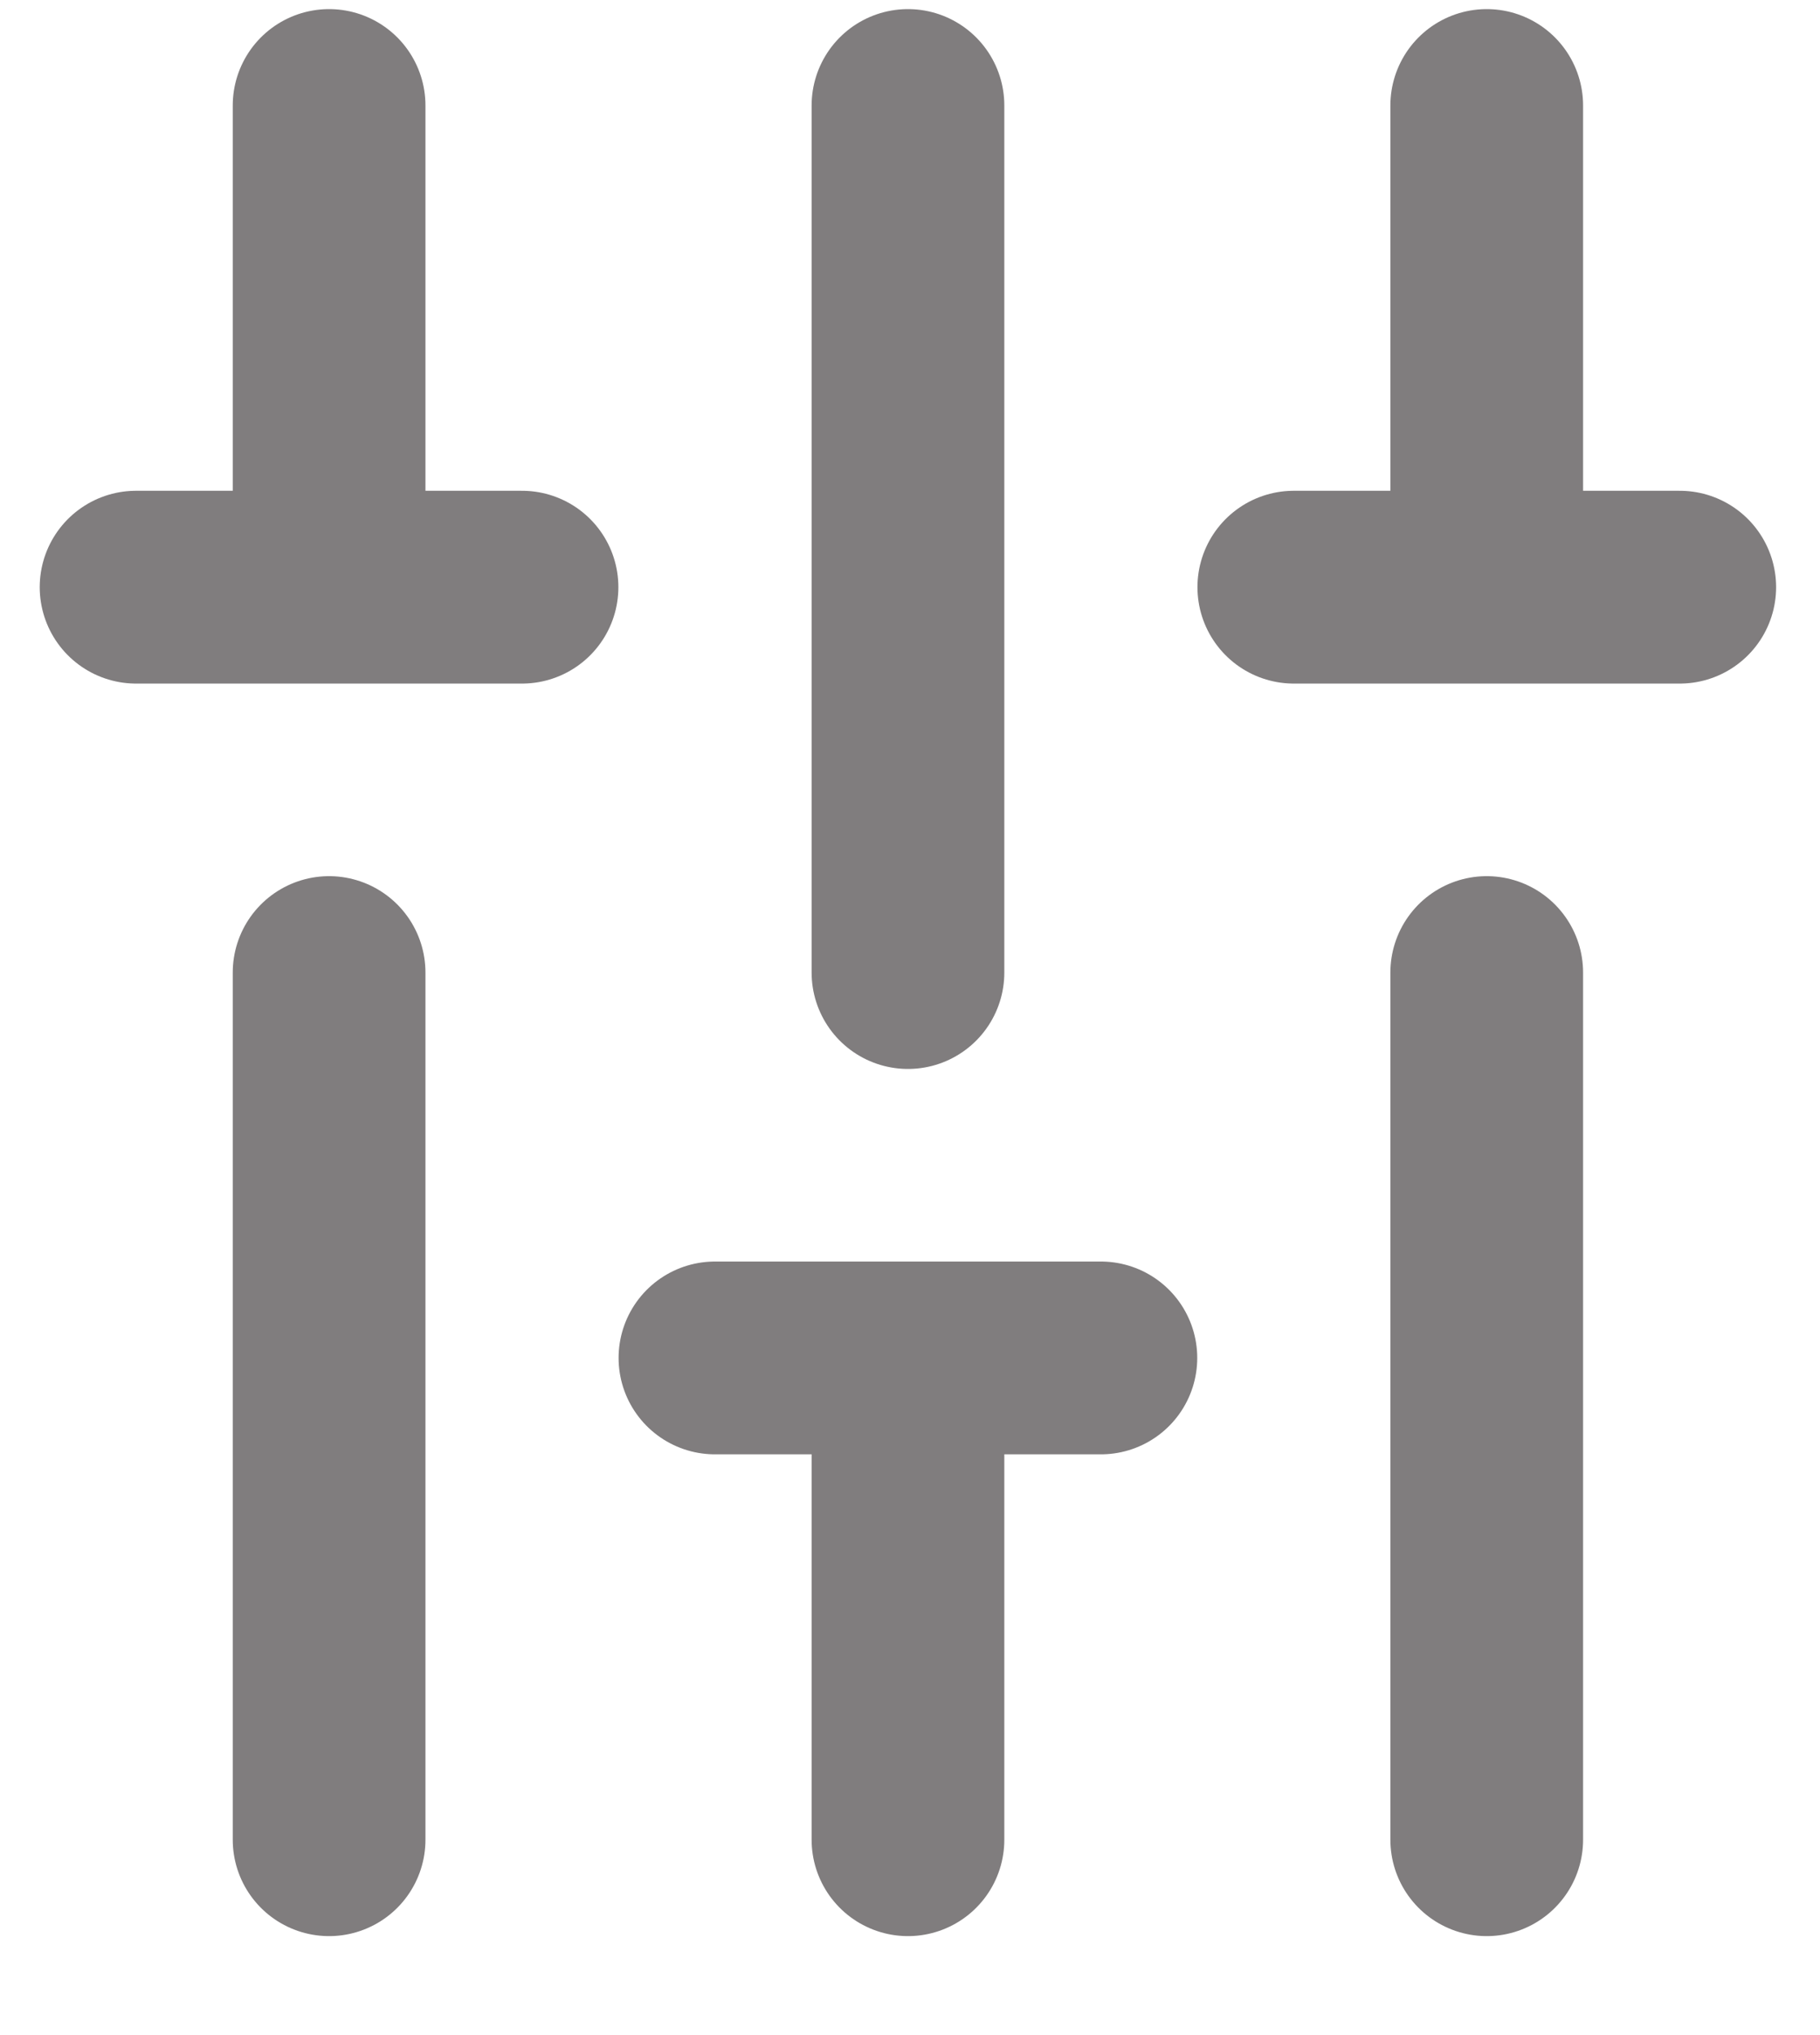 <svg width="17" height="19" viewBox="0 0 17 19" fill="none" xmlns="http://www.w3.org/2000/svg">
<path d="M3.074 5.482L3.074 0.985M3.074 17.176L3.074 9.08M13.887 17.176L13.887 9.08M8.481 17.176V12.678M8.481 9.08V0.985M13.887 5.482L13.887 0.985M1.271 5.482H4.876M6.678 12.678H10.283M12.085 5.482H15.69" stroke="#807D7E" stroke-width="1.8" stroke-linecap="round"/>
</svg>
